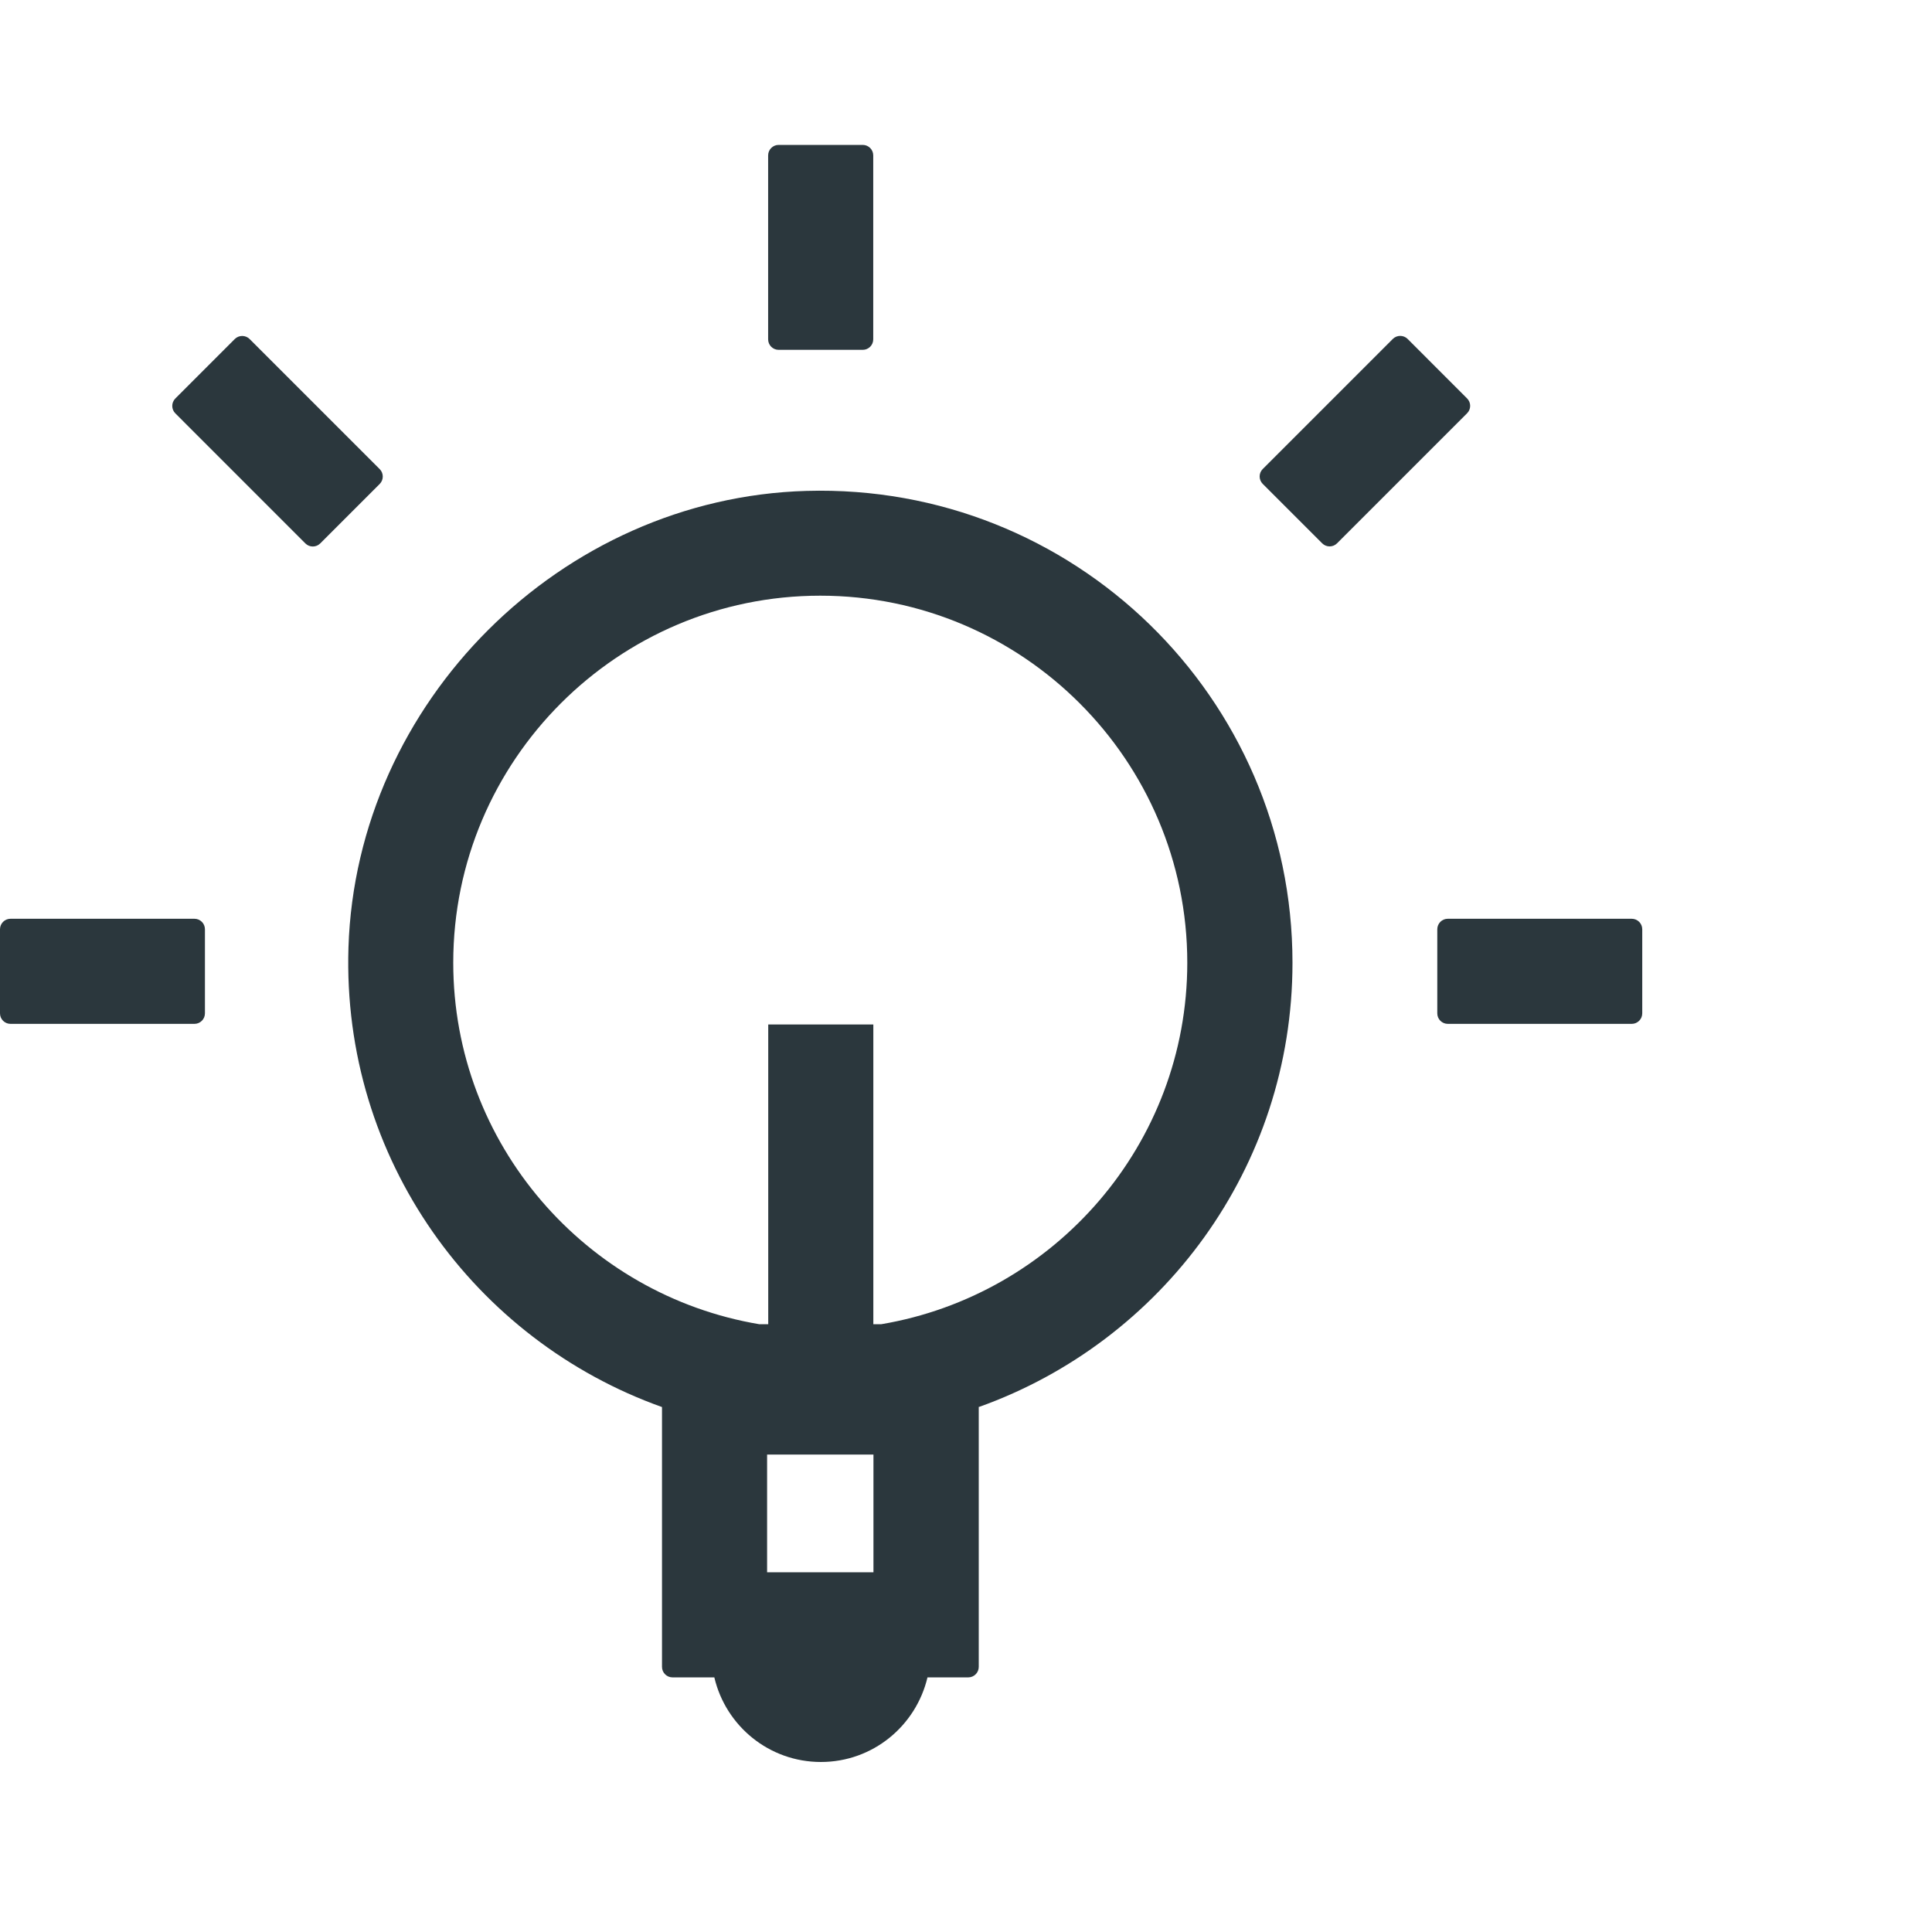 <?xml version="1.0" encoding="UTF-8"?>
<svg xmlns="http://www.w3.org/2000/svg" width="80" height="80" viewBox="0 0 80 80" fill="none">
  <path fill-rule="evenodd" clip-rule="evenodd" d="M35.724 6H32.242C32.002 6 31.807 6.195 31.807 6.435V14.051C31.807 14.292 32.002 14.486 32.242 14.486H35.724C35.964 14.486 36.159 14.292 36.159 14.051V6.435C36.159 6.195 35.964 6 35.724 6ZM0.435 38.044H8.051C8.292 38.044 8.486 38.239 8.486 38.479V41.961C8.486 42.201 8.292 42.396 8.051 42.396H0.435C0.195 42.396 0 42.201 0 41.961V38.479C0 38.239 0.195 38.044 0.435 38.044ZM59.95 38.044H67.566C67.807 38.044 68.002 38.239 68.002 38.479V41.961C68.002 42.201 67.807 42.396 67.566 42.396H59.95C59.71 42.396 59.515 42.201 59.515 41.961V38.479C59.515 38.239 59.71 38.044 59.95 38.044ZM52.287 19.421L57.672 14.036C57.842 13.866 58.118 13.866 58.288 14.036L60.749 16.498C60.919 16.668 60.919 16.943 60.749 17.113L55.364 22.498C55.194 22.668 54.919 22.668 54.749 22.498L52.287 20.037C52.117 19.867 52.117 19.591 52.287 19.421ZM33.395 20.327C23.229 20.619 14.752 29.07 14.429 39.236C14.155 48.001 19.661 55.5 27.412 58.263V69.022C27.412 69.261 27.607 69.457 27.847 69.457H29.579C30.049 71.463 31.842 72.96 33.992 72.96C36.142 72.96 37.93 71.463 38.405 69.457H40.093C40.333 69.457 40.528 69.261 40.528 69.022V58.255H40.55C48.105 55.552 53.519 48.349 53.519 39.867C53.519 28.883 44.458 20.014 33.4 20.327H33.395ZM31.764 65.105V60.23H36.168V65.105H31.764ZM36.485 54.834H36.163V42.422H31.811V54.834H31.446C24.265 53.629 18.768 47.383 18.768 39.863C18.768 31.485 25.584 24.666 33.966 24.666C42.347 24.666 49.163 31.481 49.163 39.863C49.163 47.383 43.666 53.624 36.485 54.834ZM7.26 16.501L9.721 14.039C9.891 13.869 10.167 13.869 10.337 14.039L15.722 19.424C15.892 19.594 15.892 19.87 15.722 20.04L13.26 22.502C13.09 22.672 12.815 22.672 12.645 22.502L7.26 17.116C7.09 16.946 7.09 16.671 7.26 16.501Z" fill="#2B373D"></path>
</svg>
